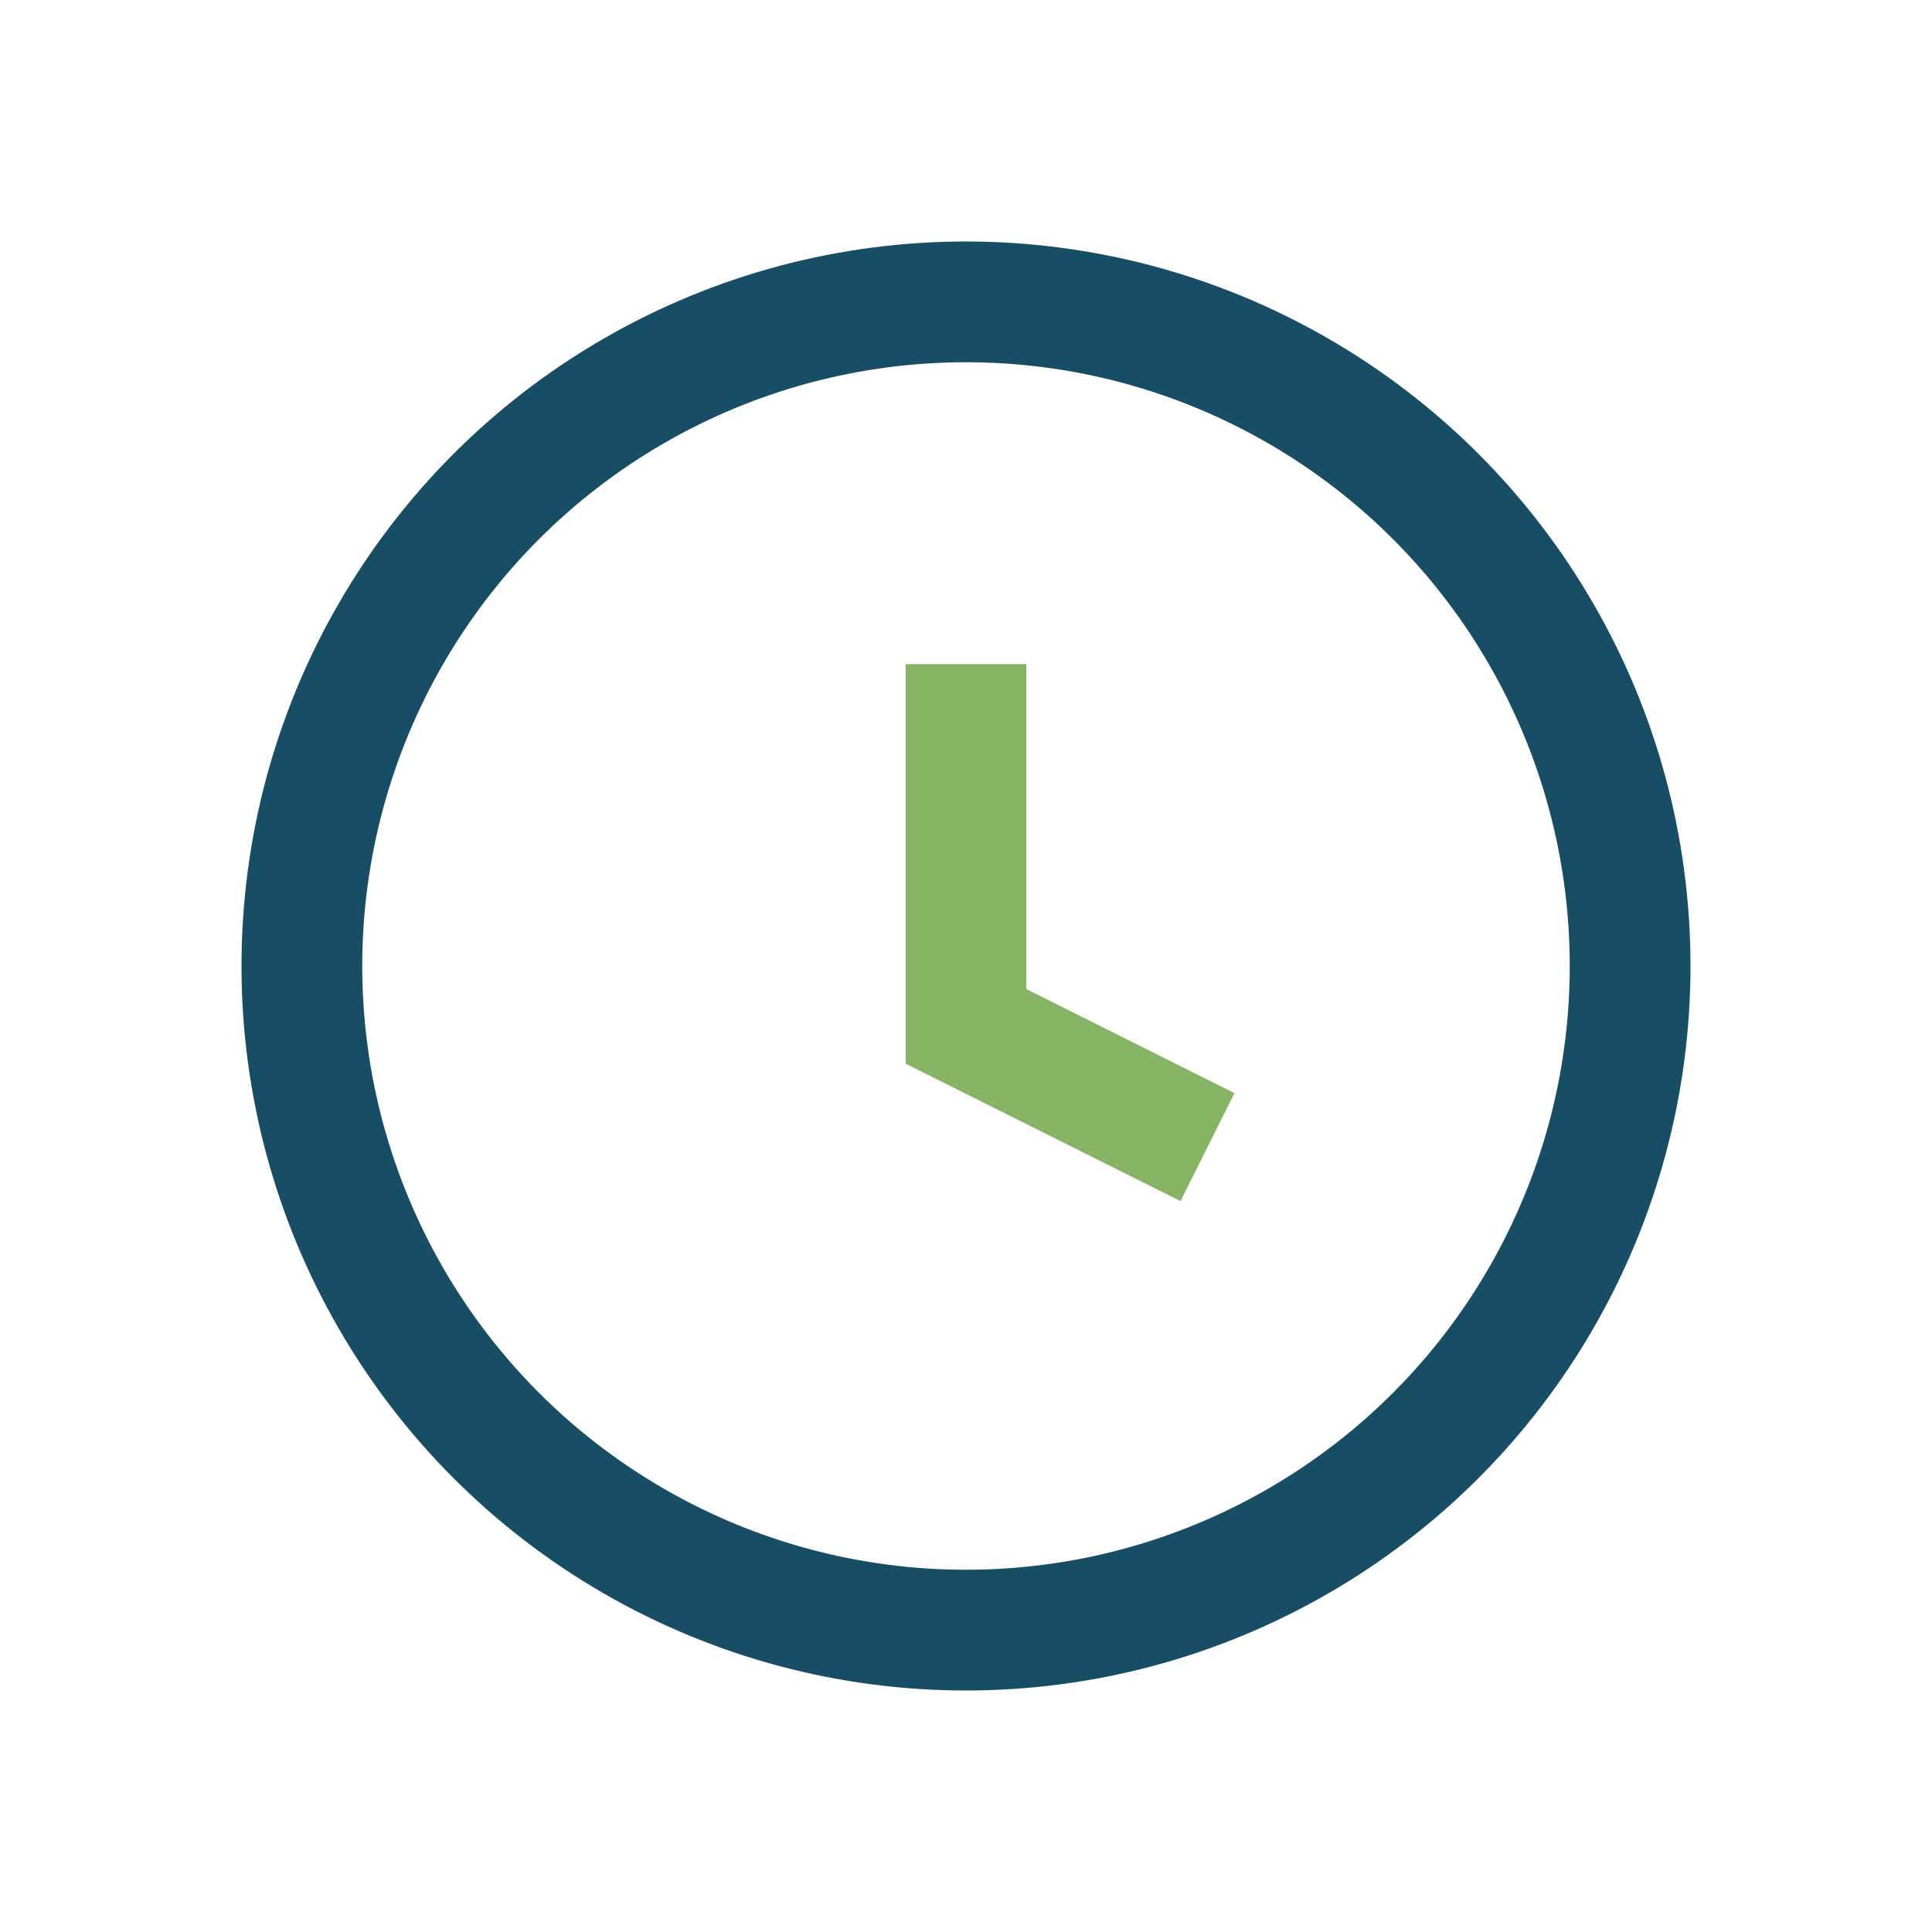 <?xml version="1.0" encoding="UTF-8"?>
<svg xmlns="http://www.w3.org/2000/svg" width="32" height="32" viewBox="0 0 32 32"><circle cx="16" cy="16" r="11" fill="none" stroke="#174E65" stroke-width="2"/><path d="M16 11v6l4 2" fill="none" stroke="#86B464" stroke-width="2"/></svg>